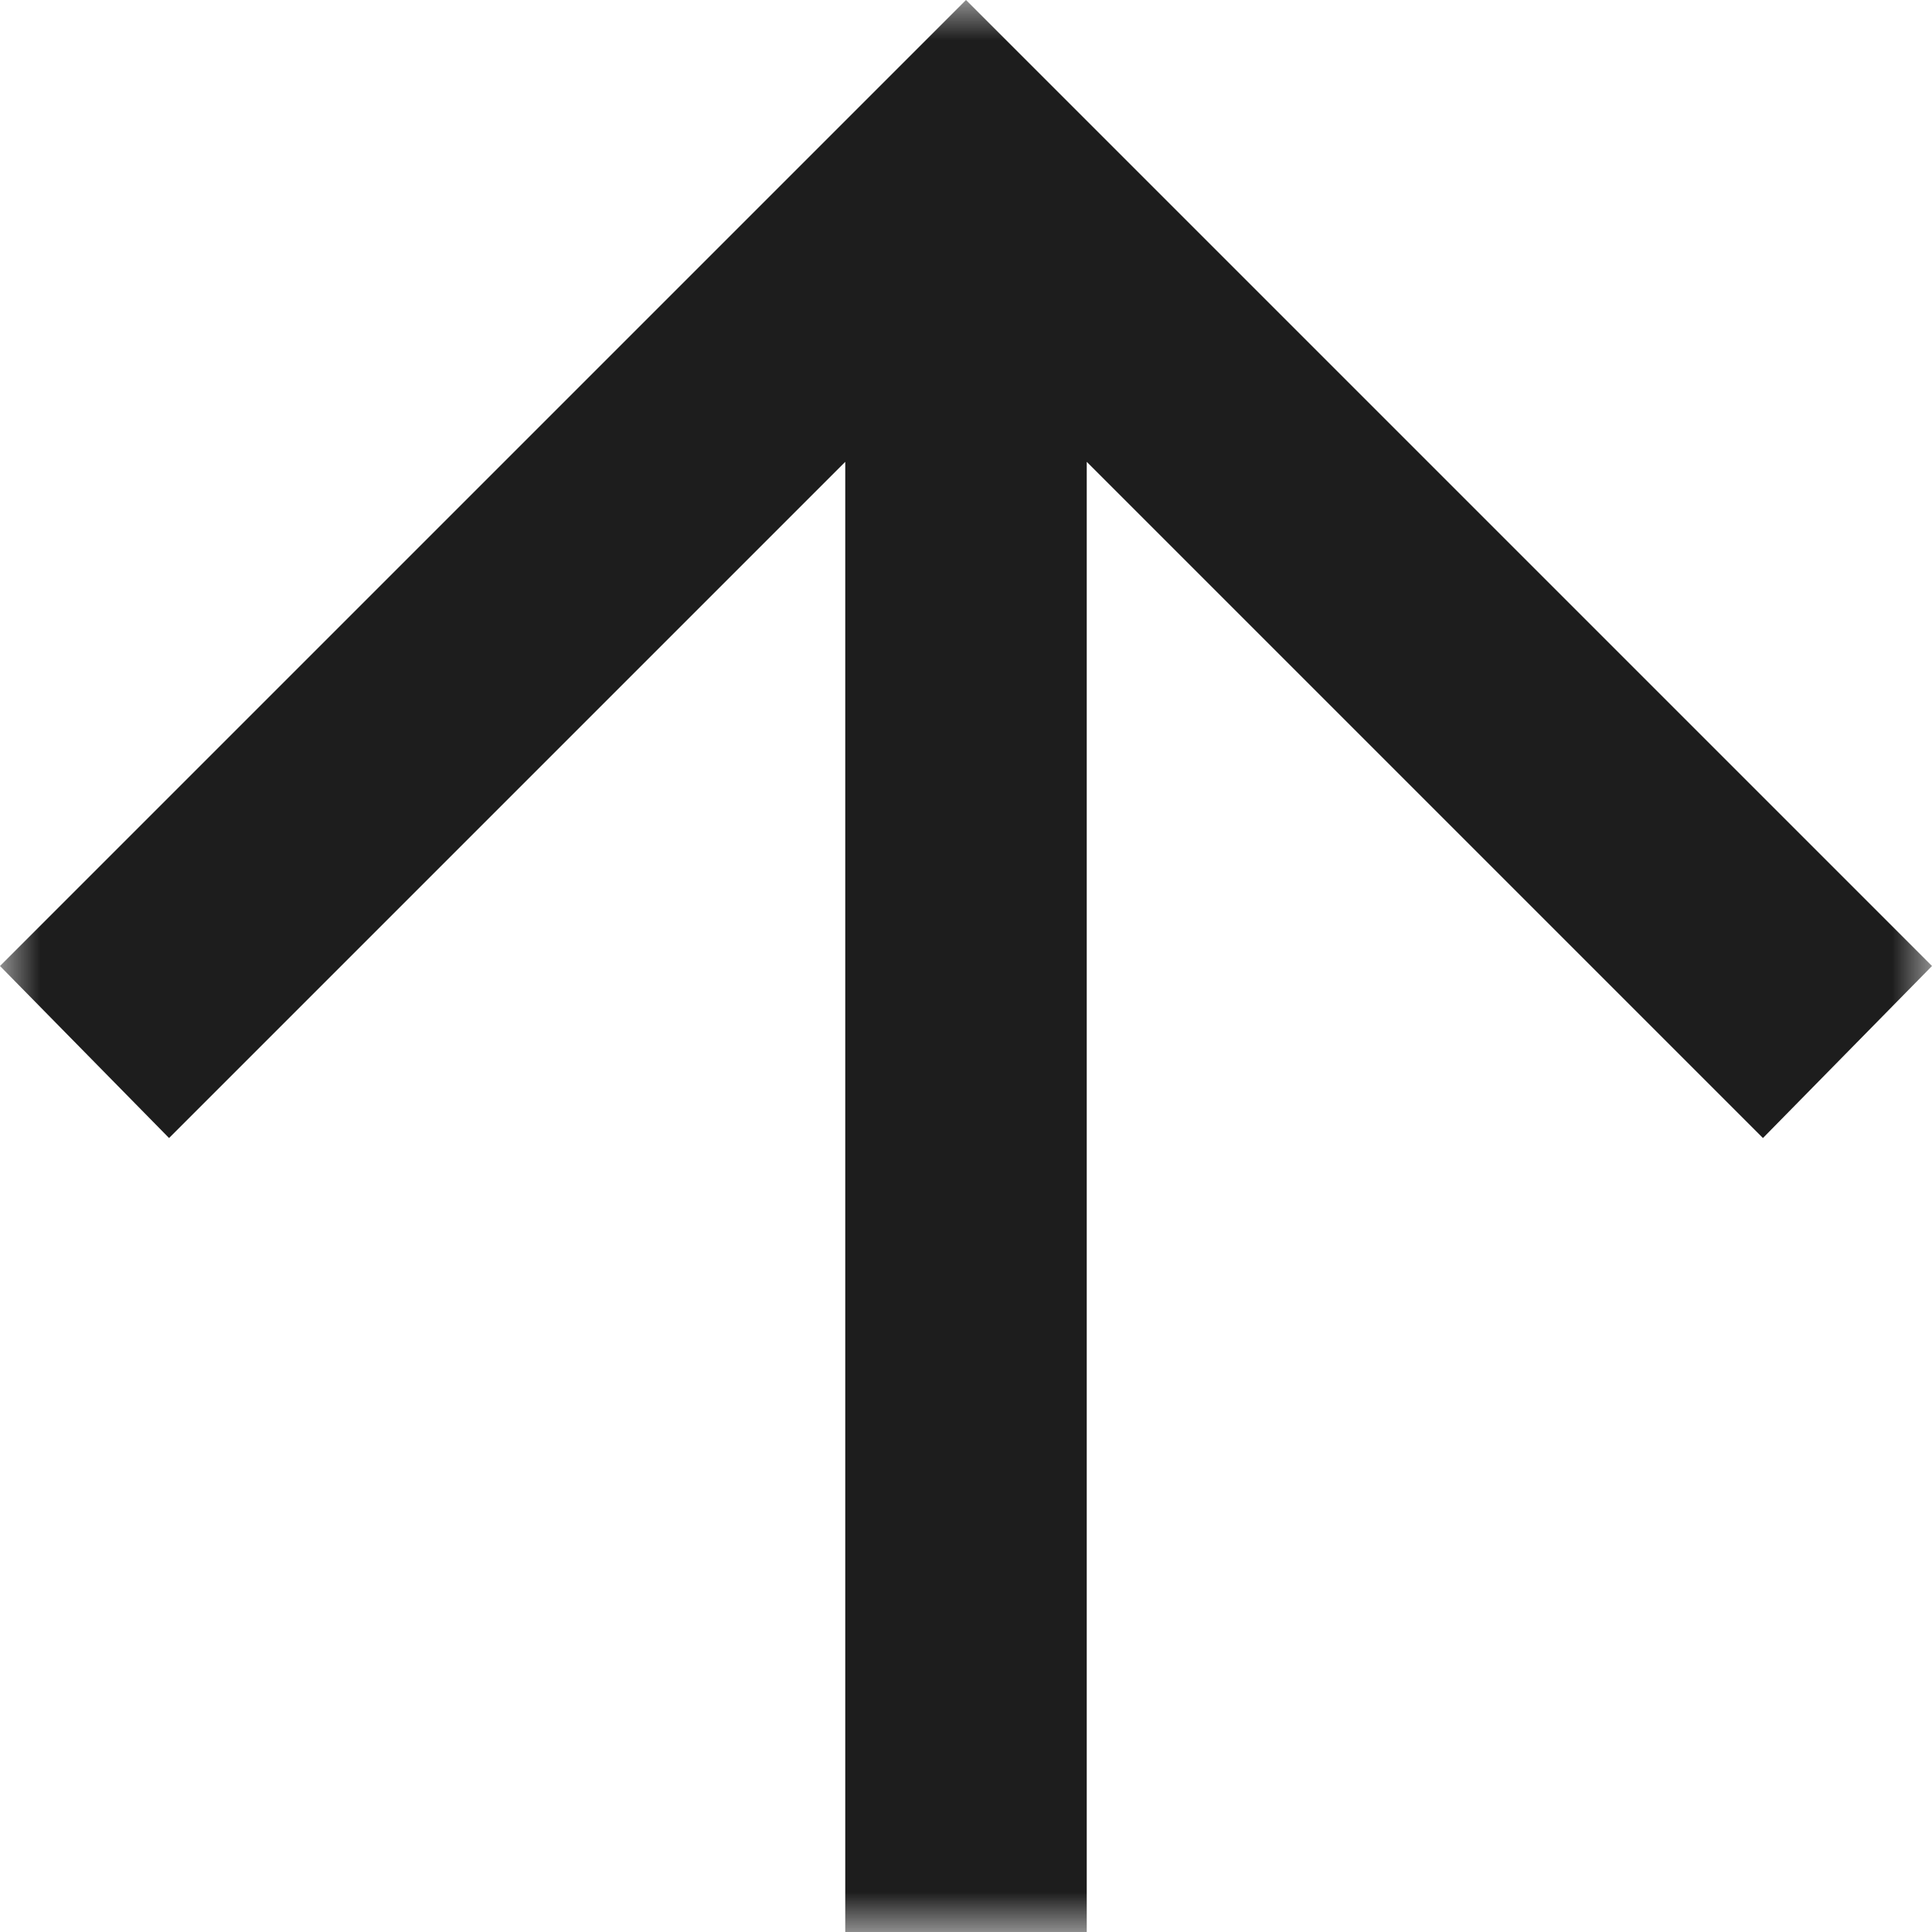 <svg width="24" height="24" viewBox="0 0 24 24" fill="none" xmlns="http://www.w3.org/2000/svg">
<mask id="mask0_8782_521" style="mask-type:alpha" maskUnits="userSpaceOnUse" x="0" y="0" width="24" height="24">
<rect width="24" height="24" fill="#D9D9D9"/>
</mask>
<g mask="url(#mask0_8782_521)">
<path d="M10.5 24V5.737L2.1 14.137L0 12L12 0L24 12L21.9 14.137L13.5 5.737V24H10.5Z" fill="#1D1D1D"/>
</g>
</svg>
